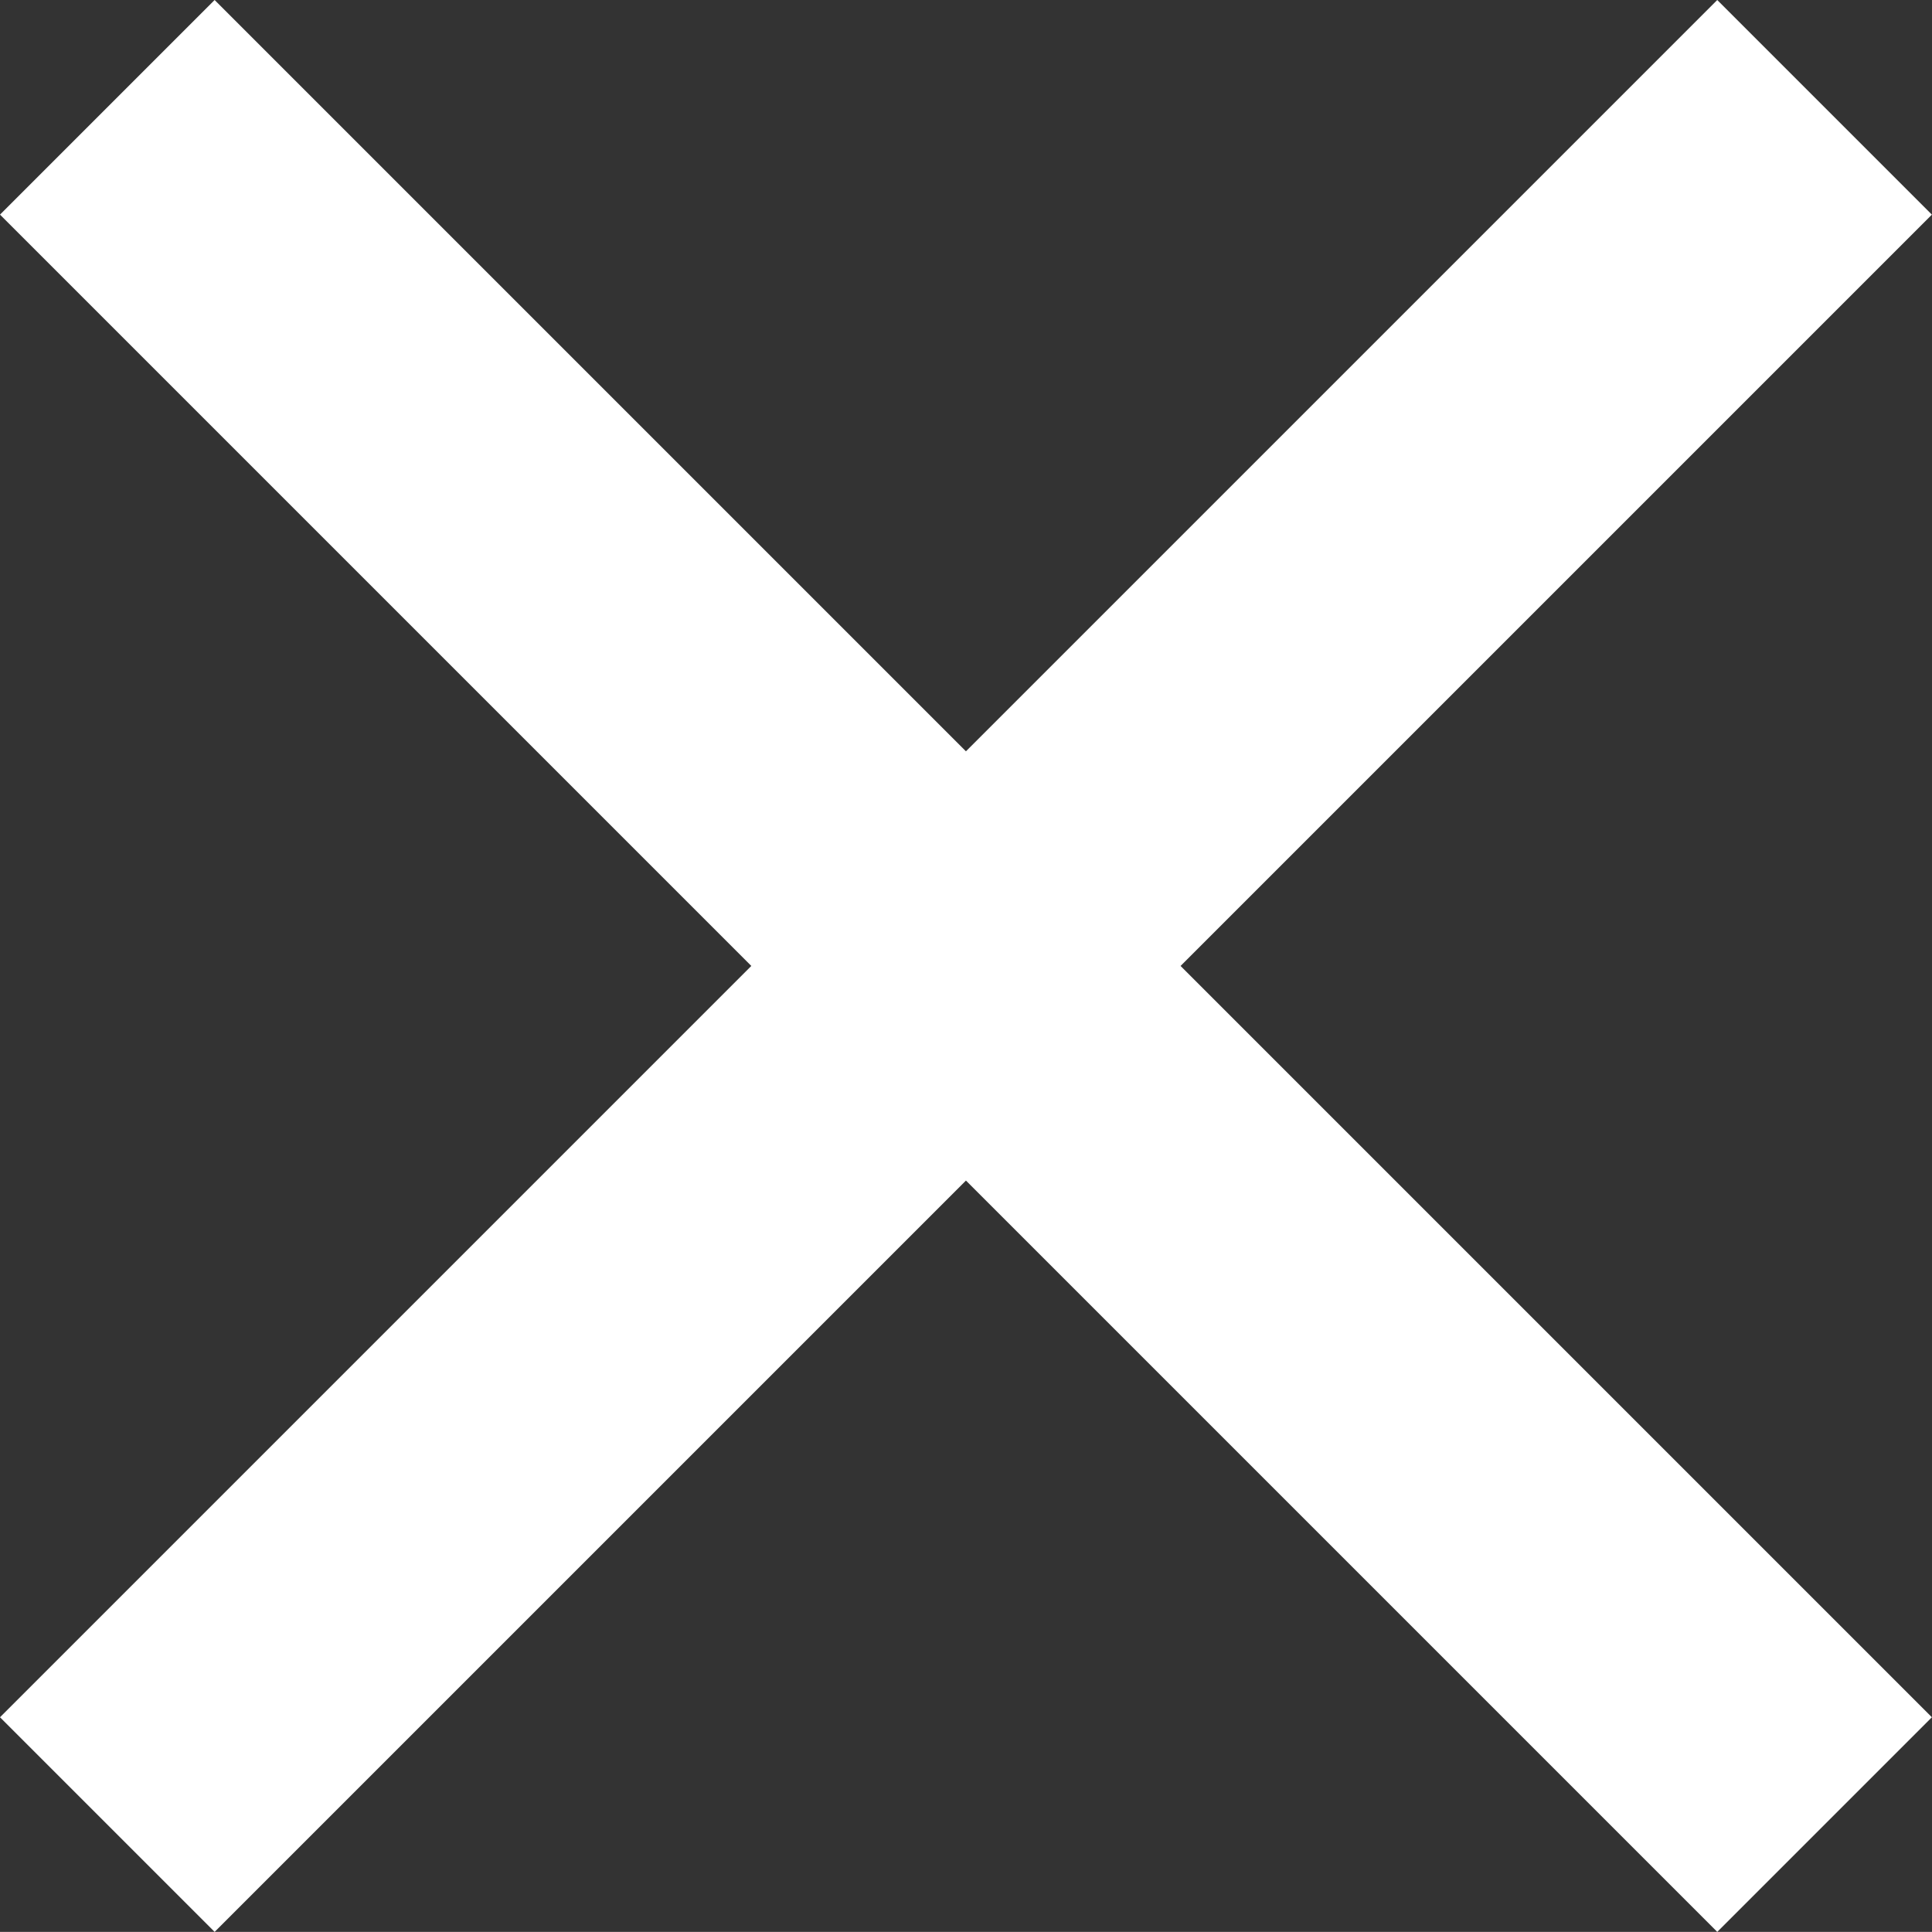 <svg xmlns="http://www.w3.org/2000/svg" viewBox="0 0 17.283 17.282"><rect x="0" y="0" width="17.283" height="17.282" fill="#333333" stroke="none"/><defs><style>.a{fill:#fff;}</style></defs><g transform="translate(-154.188 -154.188)"><path class="a" d="M169.55,154.188l-6.721,6.721-6.721-6.721-1.92,1.92,6.721,6.721-6.721,6.721,1.92,1.92,6.721-6.721,6.721,6.721,1.92-1.92-6.721-6.721,6.721-6.721Z"/></g></svg>